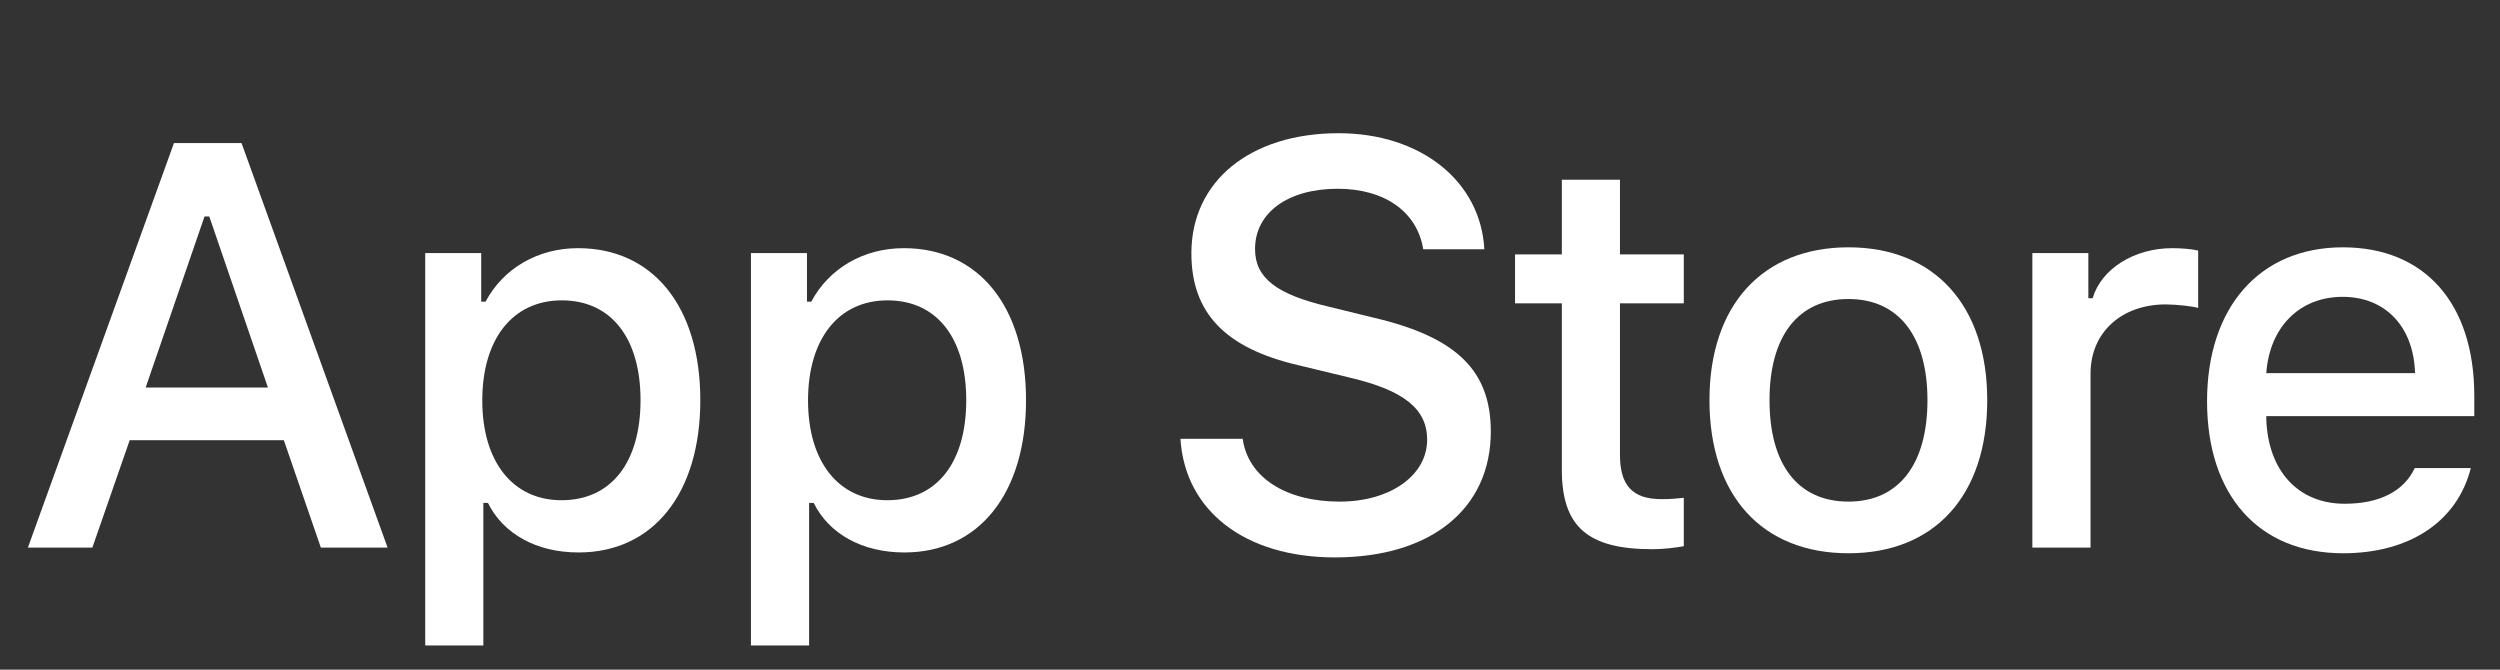<?xml version="1.0" encoding="UTF-8"?> <svg xmlns="http://www.w3.org/2000/svg" width="56" height="15" viewBox="0 0 56 15" fill="none"><rect x="0" y="0" width="56" height="15" fill="#333333" stroke="none"/><path d="M34.985 4.026V5.698H33.937V6.795H34.985V10.521C34.985 11.793 35.56 12.302 37.008 12.302C37.263 12.302 37.505 12.272 37.717 12.235V11.151C37.535 11.169 37.42 11.181 37.22 11.181C36.572 11.181 36.287 10.878 36.287 10.188V6.795H37.717V5.698H36.287V4.026H34.985Z" fill="white"></path><path d="M41.406 12.393C43.333 12.393 44.514 11.102 44.514 8.964C44.514 6.837 43.327 5.54 41.406 5.54C39.479 5.54 38.292 6.837 38.292 8.964C38.292 11.102 39.473 12.393 41.406 12.393ZM41.406 11.236C40.273 11.236 39.637 10.406 39.637 8.964C39.637 7.534 40.273 6.698 41.406 6.698C42.533 6.698 43.175 7.534 43.175 8.964C43.175 10.4 42.533 11.236 41.406 11.236Z" fill="white"></path><path d="M45.525 12.266H46.828V8.37C46.828 7.443 47.525 6.819 48.512 6.819C48.742 6.819 49.13 6.861 49.239 6.898V5.613C49.1 5.577 48.851 5.559 48.657 5.559C47.797 5.559 47.064 6.031 46.876 6.679H46.779V5.668H45.525V12.266Z" fill="white"></path><path d="M52.474 6.649C53.437 6.649 54.067 7.322 54.097 8.358H50.765C50.838 7.328 51.51 6.649 52.474 6.649ZM54.091 10.484C53.849 10.999 53.31 11.284 52.522 11.284C51.48 11.284 50.807 10.551 50.765 9.394V9.321H55.424V8.867C55.424 6.795 54.316 5.54 52.48 5.54C50.62 5.54 49.438 6.879 49.438 8.988C49.438 11.096 50.595 12.393 52.486 12.393C53.994 12.393 55.049 11.666 55.346 10.484H54.091Z" fill="white"></path><path d="M26.442 9.829C26.543 11.449 27.893 12.486 29.902 12.486C32.05 12.486 33.394 11.399 33.394 9.666C33.394 8.303 32.628 7.55 30.769 7.116L29.77 6.871C28.59 6.595 28.113 6.225 28.113 5.578C28.113 4.761 28.854 4.228 29.965 4.228C31.02 4.228 31.748 4.749 31.88 5.584H33.249C33.168 4.058 31.824 2.984 29.984 2.984C28.006 2.984 26.687 4.058 26.687 5.672C26.687 7.003 27.434 7.794 29.073 8.178L30.241 8.46C31.441 8.743 31.968 9.157 31.968 9.848C31.968 10.652 31.139 11.236 30.009 11.236C28.797 11.236 27.956 10.69 27.836 9.829H26.442Z" fill="white"></path><path d="M12.948 5.559C12.051 5.559 11.276 6.007 10.876 6.758H10.779V5.668H9.525V14.459H10.827V11.266H10.93C11.276 11.963 12.021 12.375 12.96 12.375C14.626 12.375 15.687 11.06 15.687 8.964C15.687 6.867 14.626 5.559 12.948 5.559ZM12.578 11.205C11.488 11.205 10.803 10.345 10.803 8.97C10.803 7.588 11.488 6.728 12.584 6.728C13.687 6.728 14.348 7.57 14.348 8.964C14.348 10.363 13.687 11.205 12.578 11.205Z" fill="white"></path><path d="M20.245 5.559C19.348 5.559 18.572 6.007 18.172 6.758H18.076V5.668H16.821V14.459H18.124V11.266H18.227C18.572 11.963 19.318 12.375 20.257 12.375C21.923 12.375 22.983 11.06 22.983 8.964C22.983 6.867 21.923 5.559 20.245 5.559ZM19.875 11.205C18.785 11.205 18.1 10.345 18.1 8.97C18.1 7.588 18.785 6.728 19.881 6.728C20.984 6.728 21.644 7.57 21.644 8.964C21.644 10.363 20.984 11.205 19.875 11.205Z" fill="white"></path><path d="M7.187 12.266H8.682L5.41 3.204H3.897L0.625 12.266H2.069L2.905 9.861H6.358L7.187 12.266ZM4.581 4.849H4.688L6.001 8.68H3.263L4.581 4.849Z" fill="white"></path></svg> 